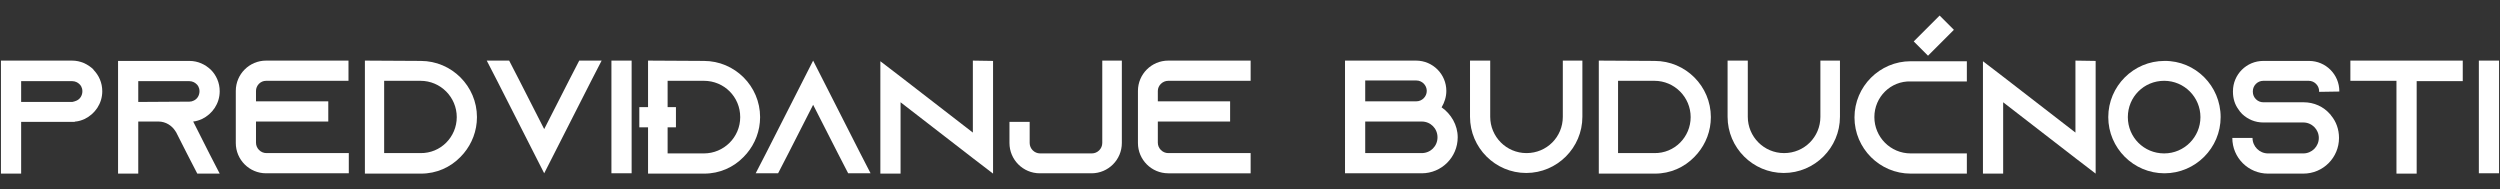 <?xml version="1.0" encoding="utf-8"?>
<!-- Generator: Adobe Illustrator 22.0.0, SVG Export Plug-In . SVG Version: 6.00 Build 0)  -->
<svg version="1.1" id="Layer_1" xmlns="http://www.w3.org/2000/svg" xmlns:xlink="http://www.w3.org/1999/xlink" x="0px" y="0px"
	 viewBox="0 0 792 60" style="enable-background:new 0 0 792 60;" xml:space="preserve">
<rect x="0" y="0" width="792" height="60" fill="#333333" stroke="none"/>
<style type="text/css">
	.st0{fill:#FFFFFF;}
</style>
<g>
	<g>
		<path class="st0" d="M29.6,22.1c1.7,1.7,2.8,4.1,2.8,6.8c0,3.9-2.3,7.2-5.6,8.8c-0.9,0.4-1.8,0.7-2.8,0.8c-0.1,0-0.2,0-0.3,0v0.1
			H6.7v16.4H0.3V19.2h22.5c2.7,0,5,1.1,6.8,2.8L29.6,22.1z M24.2,31.9c1.2-0.5,1.9-1.7,1.9-3c0-1.2-0.6-2-1-2.3
			c-0.4-0.4-1.2-0.9-2.3-0.9H6.7v6.6h16.2C23.3,32.2,23.8,32.1,24.2,31.9L24.2,31.9z"/>
		<path class="st0" d="M66.3,48.6l3.3,6.4h-7.1l-3.3-6.4l-3.4-6.7l-0.2-0.3c-1.1-1.8-3.1-3.1-5.4-3.1h-6.4V55h-6.4V19.3H60
			c2.7,0,5,1.1,6.8,2.8c1.7,1.7,2.8,4.1,2.8,6.8c0,3.9-2.3,7.2-5.6,8.8c-0.9,0.4-1.8,0.7-2.8,0.8L66.3,48.6z M60,32.2
			c0.5,0,0.9-0.1,1.3-0.3c1.2-0.5,1.9-1.7,1.9-3c0-1.2-0.6-2-1-2.3c-0.4-0.4-1.2-0.9-2.3-0.9H43.8v6.6L60,32.2z"/>
		<path class="st0" d="M81.1,28.8v3.3H104v6.4H81.1v6.7c0,1.8,1.5,3.3,3.3,3.3h26.1v6.4H84.3c-5.3,0-9.6-4.3-9.6-9.6V28.8
			c0-5.3,4.3-9.6,9.6-9.6h26.1v6.4H84.3C82.5,25.6,81.1,27.1,81.1,28.8z"/>
		<path class="st0" d="M133.3,19.3c9.8,0,17.8,8,17.8,17.8c0,4.4-1.6,8.4-4.2,11.5c-0.3,0.4-0.7,0.7-1,1.1
			c-3.2,3.3-7.6,5.3-12.5,5.3h-17.8V19.2L133.3,19.3L133.3,19.3z M144.7,37.1c0-6.3-5.1-11.5-11.5-11.5h-11.5v22.9h11.5
			C139.6,48.6,144.7,43.4,144.7,37.1z"/>
		<path class="st0" d="M190.6,19.2l-3.3,6.4l-14.9,29.3l-14.9-29.3l-3.3-6.4h7.1l3.3,6.4l7.8,15.3l7.8-15.3l3.3-6.4H190.6z"/>
		<path class="st0" d="M193.7,54.9V19.2h6.4v35.7H193.7z"/>
		<path class="st0" d="M223,19.3c9.8,0,17.8,8,17.8,17.8c0,4.4-1.6,8.4-4.2,11.5c-0.3,0.4-0.7,0.7-1,1.1c-3.2,3.3-7.6,5.3-12.5,5.3
			h-17.8V19.2L223,19.3z M211.5,48.6H223c6.3,0,11.5-5.1,11.5-11.5s-5.1-11.5-11.5-11.5h-11.5V48.6z"/>
		<path class="st0" d="M275.8,54.9h-7.1l-3.3-6.4l-7.8-15.3l-7.8,15.3l-3.3,6.4h-7.1l3.3-6.4l14.9-29.3l14.9,29.3L275.8,54.9z"/>
		<path class="st0" d="M314.6,19.3v35.7l-6.4-4.9l-22.9-17.7v22.6h-6.4V19.4l6.4,4.9l22.9,17.7V19.2L314.6,19.3z"/>
		<path class="st0" d="M355.4,19.2v26.1c0,5.3-4.3,9.6-9.6,9.6h-16.4c-5.3,0-9.6-4.3-9.6-9.6v-6.7h6.4v6.7c0,1.8,1.5,3.3,3.3,3.3
			h16.4c1.8,0,3.3-1.5,3.3-3.3V19.2H355.4z"/>
		<path class="st0" d="M366.8,28.8v3.3h22.9v6.4h-22.9v6.7c0,1.8,1.5,3.3,3.3,3.3h26.1v6.4h-26.1c-5.3,0-9.6-4.3-9.6-9.6V28.8
			c0-5.3,4.3-9.6,9.6-9.6h26.1v6.4h-26.1C368.3,25.6,366.8,27.1,366.8,28.8z"/>
		<path class="st0" d="M461.8,43.5c0,6.3-5.1,11.4-11.4,11.4h-24.3V19.2h22.5c5.3,0,9.6,4.3,9.6,9.6c0,1.9-0.6,3.7-1.5,5.2
			C459.7,36.1,461.8,39.6,461.8,43.5z M432.5,32.1h16.2c1.8,0,3.3-1.5,3.3-3.3c0-1.8-1.5-3.3-3.3-3.3h-16.2V32.1z M450.4,48.5
			c2.8,0,5-2.2,5-5c0-2.8-2.2-5-5-5h-17.9v10L450.4,48.5L450.4,48.5z"/>
		<path class="st0" d="M501.3,19.2v17.8c0,9.8-8,17.8-17.8,17.8s-17.8-8-17.8-17.8V19.2h6.4v17.8c0,6.3,5.1,11.5,11.5,11.5
			s11.5-5.1,11.5-11.5V19.2H501.3z"/>
		<path class="st0" d="M524.2,19.3c9.8,0,17.8,8,17.8,17.8c0,4.4-1.6,8.4-4.2,11.5c-0.3,0.4-0.7,0.7-1,1.1
			c-3.2,3.3-7.6,5.3-12.5,5.3h-17.8V19.2L524.2,19.3L524.2,19.3z M535.6,37.1c0-6.3-5.1-11.5-11.5-11.5h-11.5v22.9h11.5
			C530.5,48.6,535.6,43.4,535.6,37.1z"/>
		<path class="st0" d="M582.9,19.2v17.8c0,9.8-8,17.8-17.8,17.8s-17.8-8-17.8-17.8V19.2h6.4v17.8c0,6.3,5.1,11.5,11.5,11.5
			s11.5-5.1,11.5-11.5V19.2H582.9z"/>
		<path class="st0" d="M593.8,37.1c0,6.3,5.1,11.5,11.5,11.5h17.8v6.4h-17.8c-9.8,0-17.8-8-17.8-17.8s8-17.8,17.8-17.8h17.8v6.4
			h-17.8C599,25.6,593.8,30.7,593.8,37.1z"/>
		<path class="st0" d="M663.9,19.3v35.7l-6.4-4.9l-22.9-17.7v22.6h-6.4V19.4l6.4,4.9l22.9,17.7V19.2L663.9,19.3z"/>
		<path class="st0" d="M703.5,37.1c0,9.8-8,17.8-17.8,17.8c-9.8,0-17.8-8-17.8-17.8s8-17.8,17.8-17.8
			C695.5,19.2,703.5,27.2,703.5,37.1z M697.1,37.1c0-6.3-5.1-11.5-11.5-11.5s-11.5,5.1-11.5,11.5s5.1,11.5,11.5,11.5
			S697.1,43.4,697.1,37.1z"/>
		<path class="st0" d="M734.7,29.1v-0.2c0-1.8-1.5-3.3-3.3-3.3H717c-1.8,0-3.3,1.5-3.3,3.3v0.2c0,1.8,1.5,3.3,3.3,3.3h12.8
			c3.3,0,6.3,1.4,8.3,3.7c0.2,0.2,0.3,0.3,0.4,0.5c1.6,1.9,2.5,4.4,2.5,7.1c0,6.2-5,11.3-11.3,11.3h-11.2c-6.2,0-11.3-5-11.3-11.3
			h6.4c0,2.7,2.2,4.9,4.9,4.9h11.2c2.7,0,4.9-2.2,4.9-4.9c0-2.7-2.2-4.9-4.9-4.9H717c-2.6,0-4.9-1-6.7-2.7c-0.5-0.5-0.9-1-1.2-1.5
			c-1.1-1.5-1.7-3.4-1.7-5.5v-0.2c0-5.3,4.3-9.6,9.6-9.6h14.5c5.3,0,9.6,4.3,9.6,9.6V29L734.7,29.1z"/>
		<path class="st0" d="M780.2,19.3v6.4h-14.6v29.3h-6.4V25.6h-14.6v-6.4H780.2z"/>
		<path class="st0" d="M785.3,54.9V19.2h6.4v35.7H785.3z"/>
	</g>
	
		<rect x="205.1" y="31.3" transform="matrix(-1.836970e-16 1 -1 -1.836970e-16 245.437 -171.163)" class="st0" width="6.4" height="11.6"/>
	
		<rect x="609.5" y="5.6" transform="matrix(0.707 0.707 -0.707 0.707 187.515 -429.95)" class="st0" width="6.4" height="11.6"/>
</g>
</svg>
